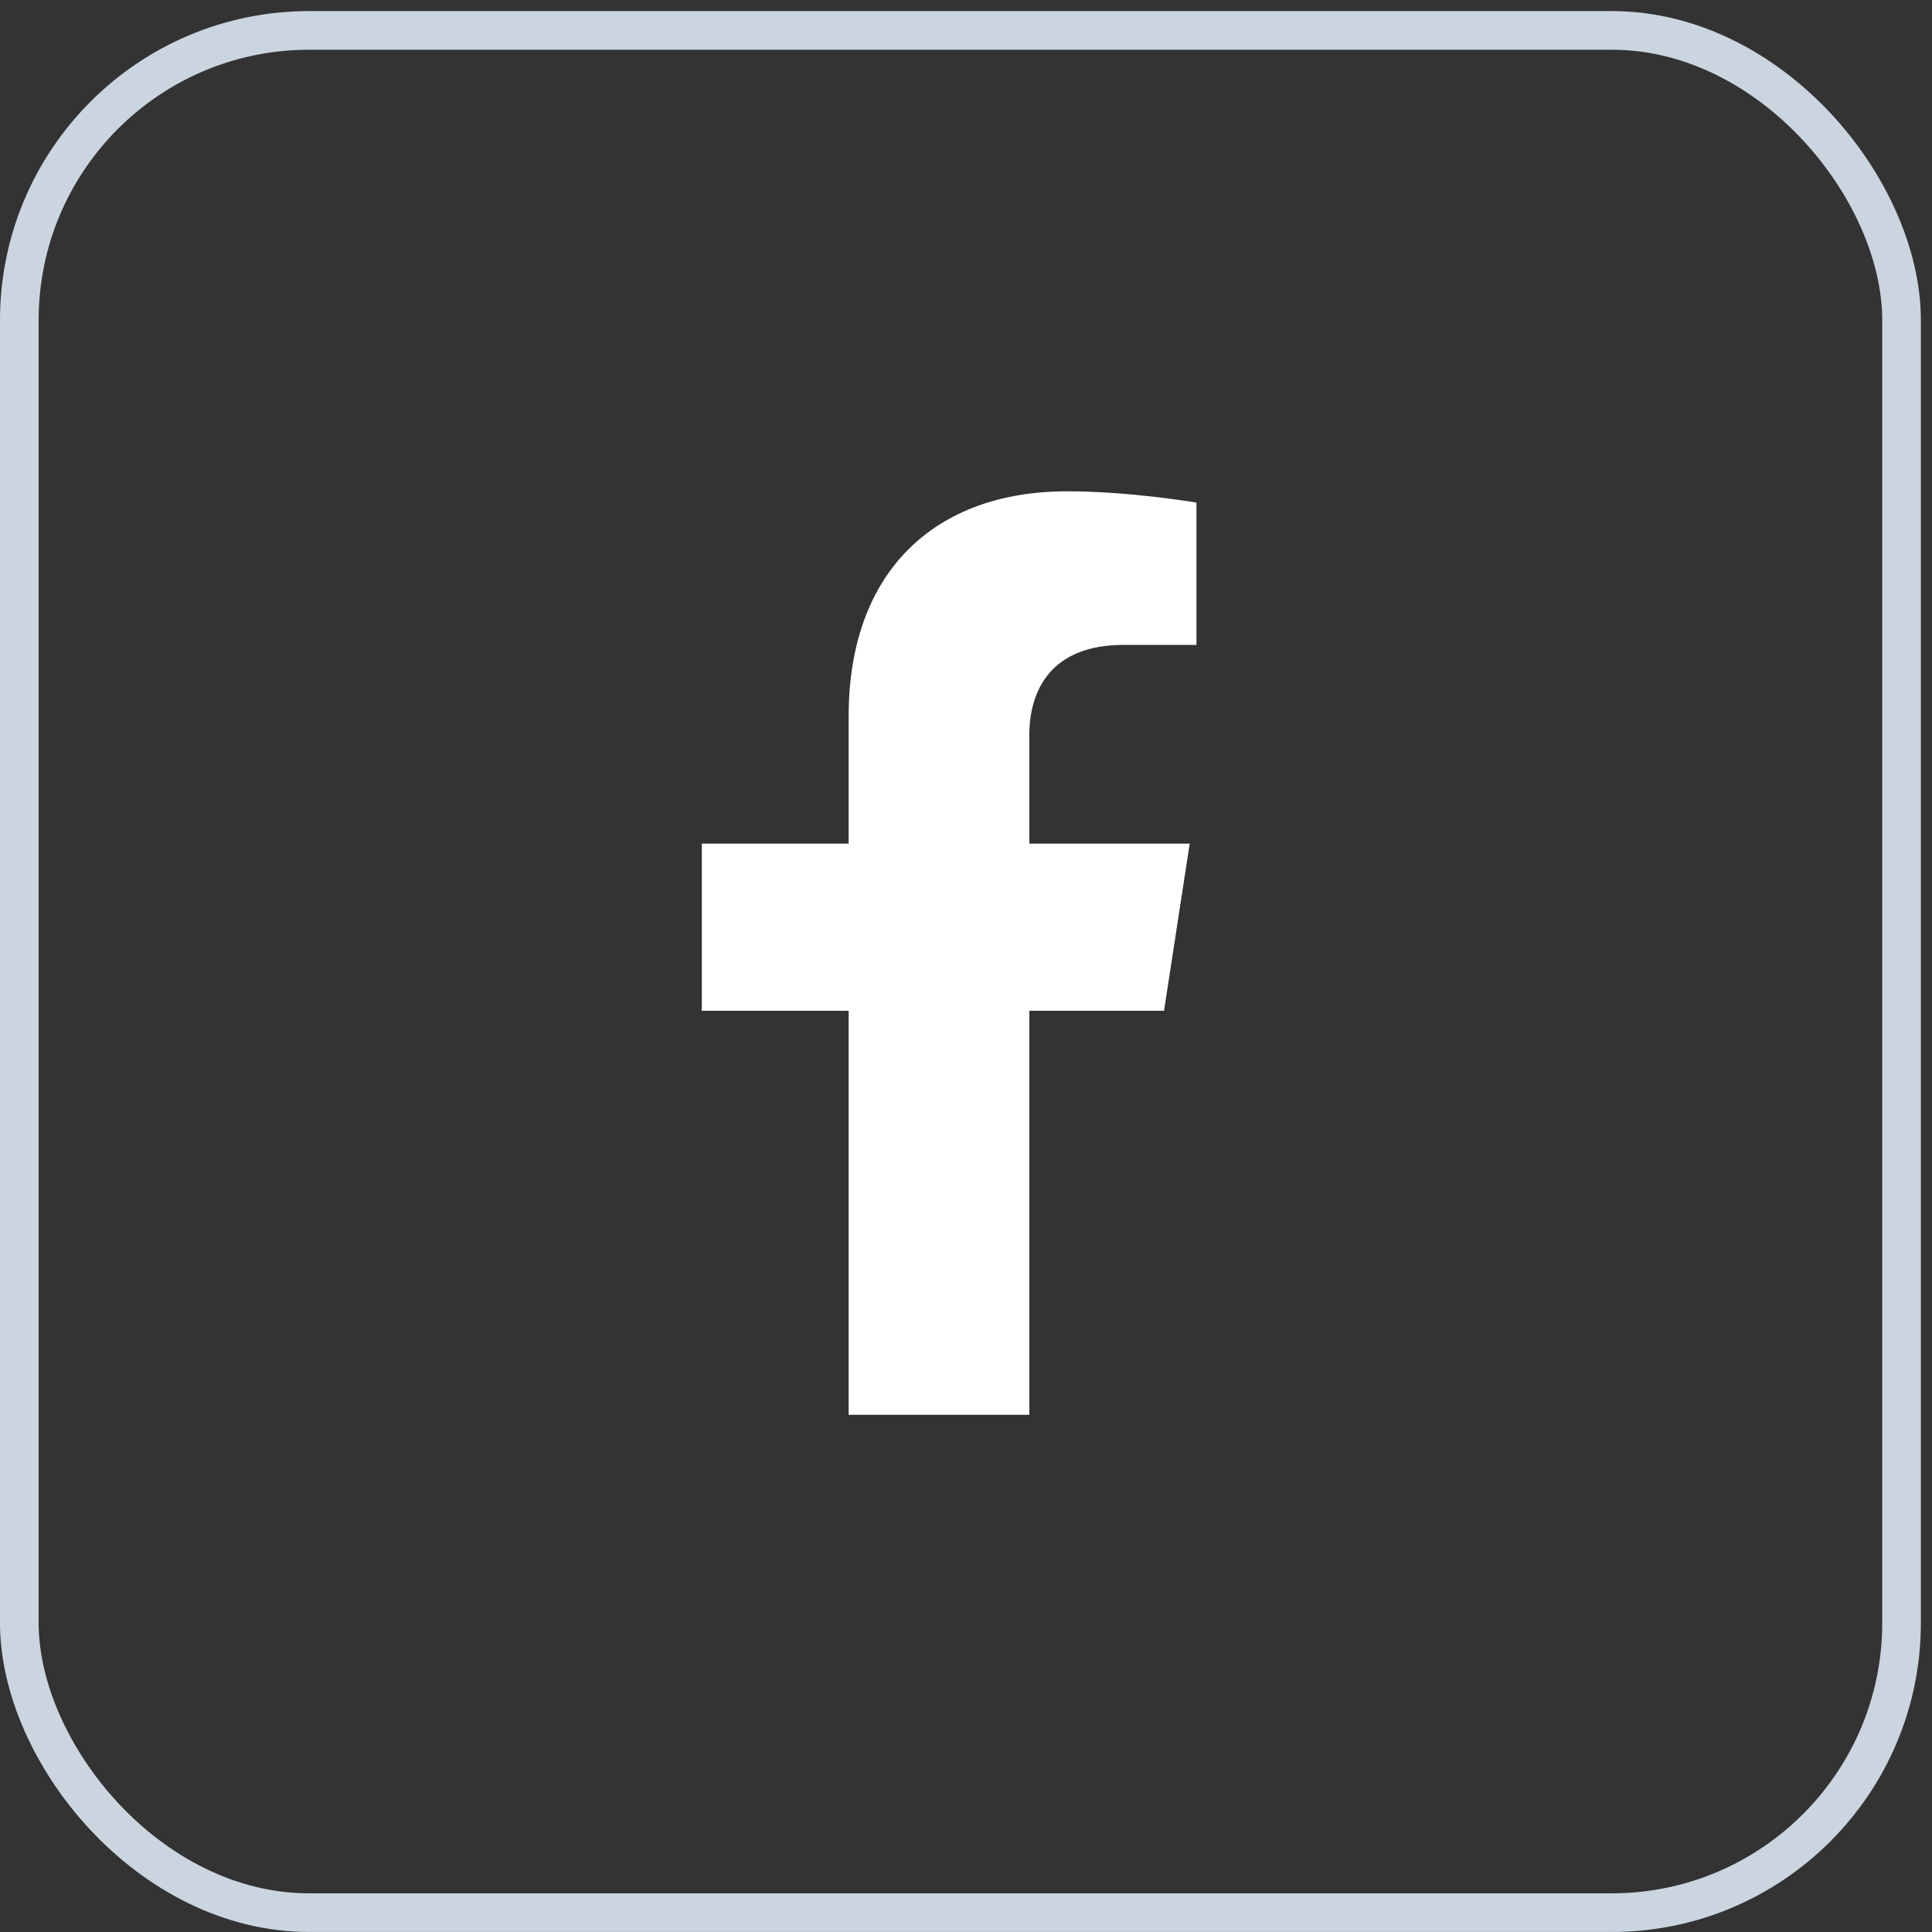 <svg width="50" height="50" viewBox="0 0 50 50" fill="none" xmlns="http://www.w3.org/2000/svg">
<rect x="0" y="0" width="50" height="50" fill="#333333" stroke="none"/>
<rect x="0.5" y="0.787" width="48.712" height="48.712" rx="7.5" stroke="#CBD5E0"/>
<path d="M30.125 26.159L30.789 21.833H26.639V19.026C26.639 17.843 27.218 16.69 29.077 16.69H30.964V13.007C30.964 13.007 29.252 12.715 27.615 12.715C24.197 12.715 21.963 14.787 21.963 18.537V21.833H18.163V26.159H21.963V36.615H26.639V26.159H30.125Z" fill="white"/>
</svg>
